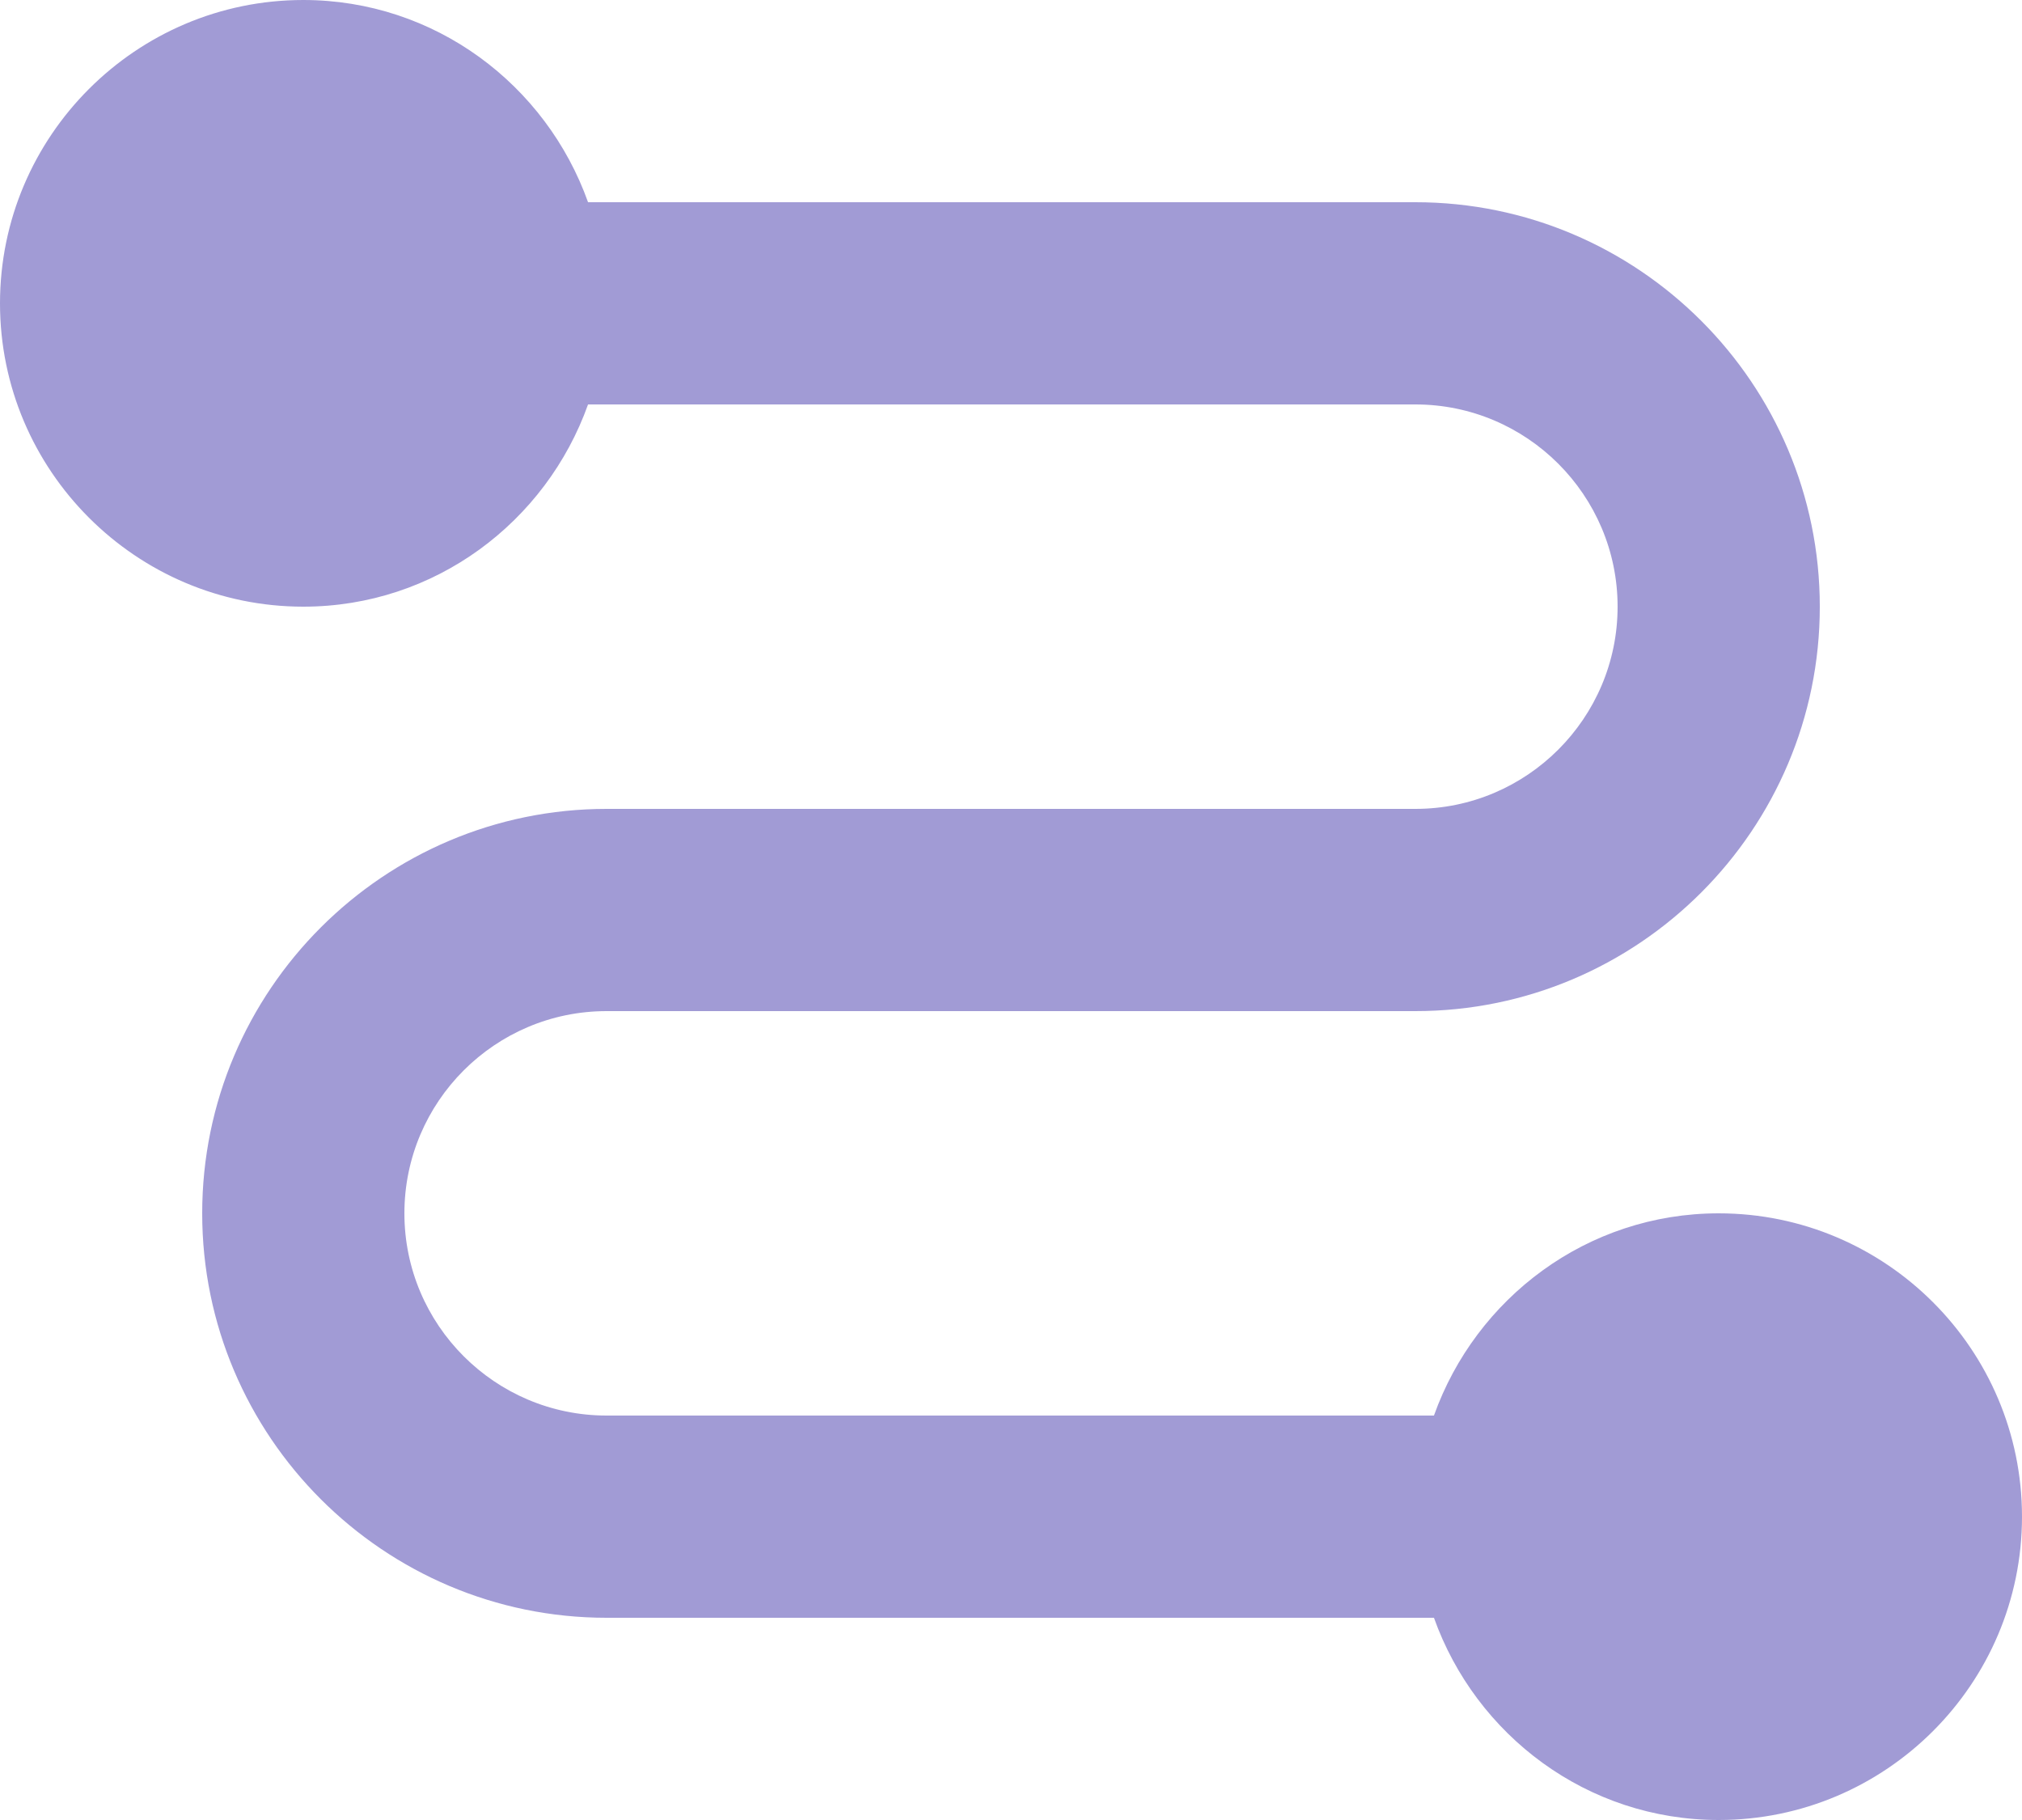 <svg xmlns="http://www.w3.org/2000/svg" width="80" height="72" viewBox="0 0 80 72" fill="none"><path d="M68 48C62.792 48 58.391 51.354 56.734 56H24C19.588 56 16 52.411 16 48C16 43.589 19.588 40 24 40H56C64.823 40 72 32.823 72 24C72 15.177 64.823 8 56 8H23.266C21.609 3.354 17.208 0 12 0C5.385 0 0 5.385 0 12C0 18.615 5.385 24 12 24C17.208 24 21.609 20.646 23.266 16H56C60.411 16 64 19.588 64 24C64 28.412 60.411 32 56 32H24C15.177 32 8 39.177 8 48C8 56.823 15.177 64 24 64H56.734C58.391 68.646 62.792 72 68 72C74.615 72 80 66.615 80 60C80 53.385 74.615 48 68 48Z" fill="#A19BD5"></path></svg>